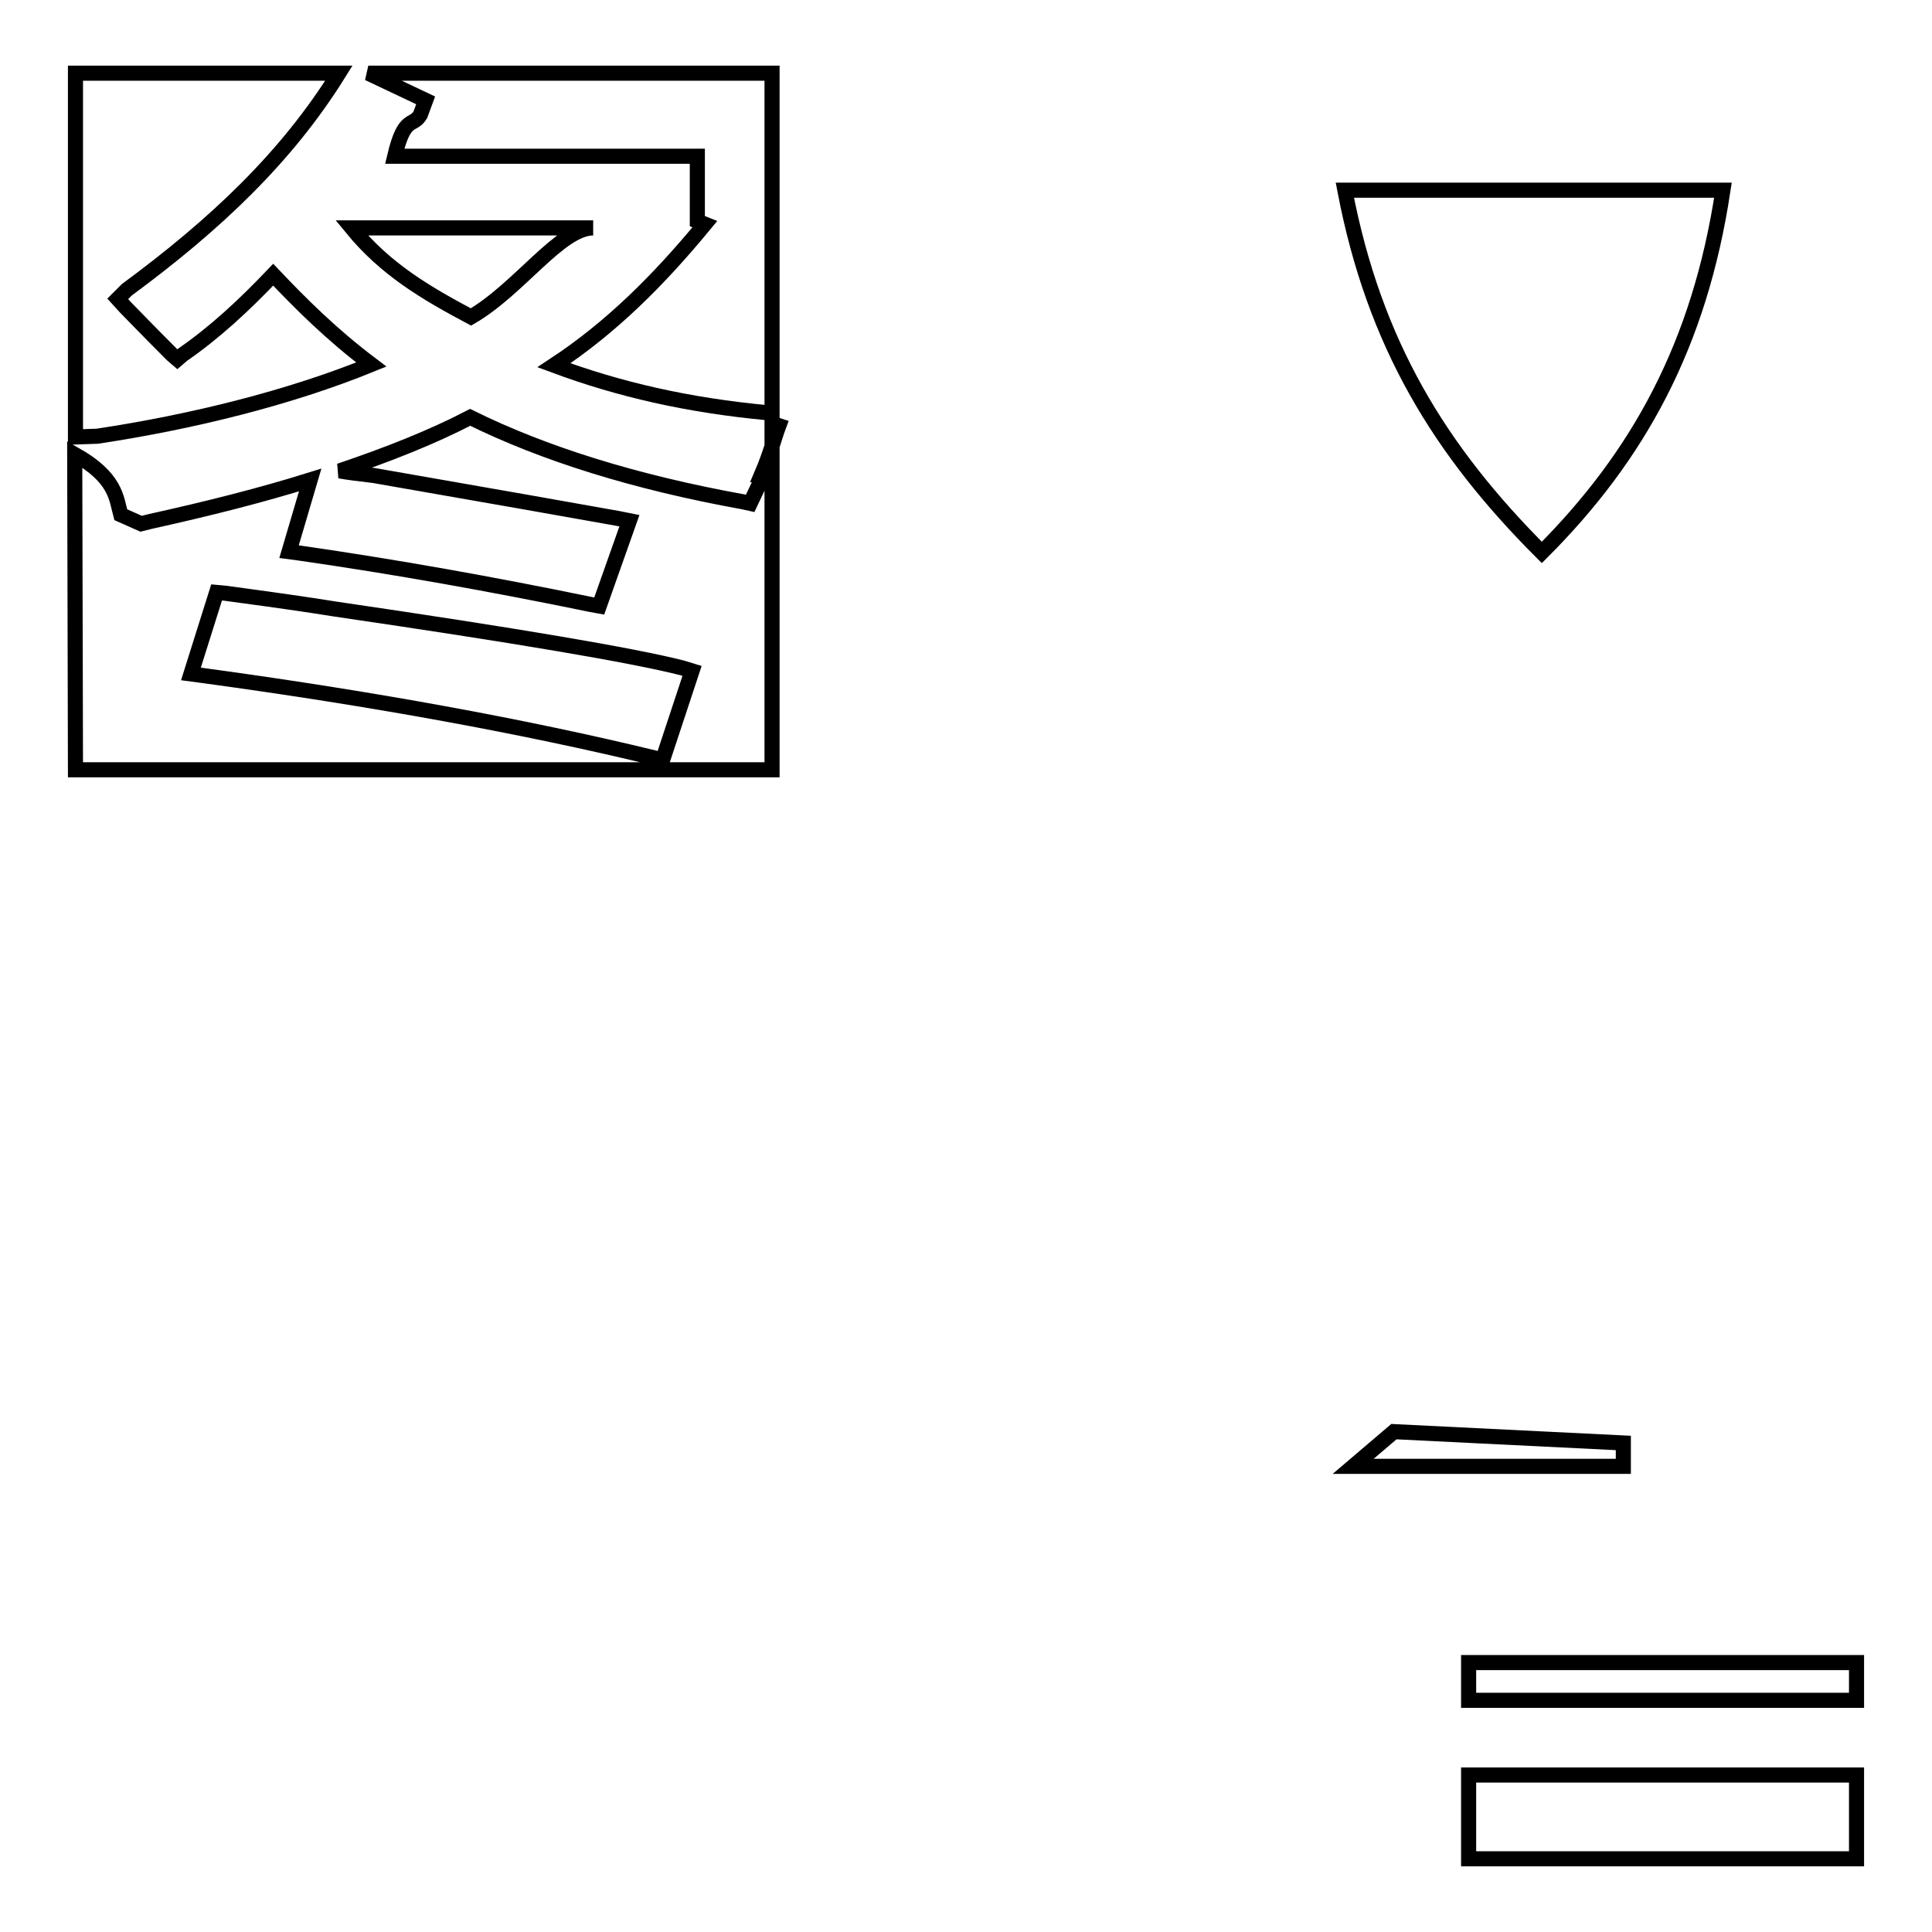 <?xml version="1.0" encoding="utf-8"?>
<!-- Svg Vector Icons : http://www.onlinewebfonts.com/icon -->
<!DOCTYPE svg PUBLIC "-//W3C//DTD SVG 1.1//EN" "http://www.w3.org/Graphics/SVG/1.1/DTD/svg11.dtd">
<svg version="1.1" xmlns="http://www.w3.org/2000/svg" xmlns:xlink="http://www.w3.org/1999/xlink" x="0px" y="0px" viewBox="0 0 256 256" enable-background="new 0 0 256 256" xml:space="preserve">
<g><g><path stroke-width="2" fill-opacity="0" stroke="#000000"  d="M102.3,9.7H48.8l7.6,3.6l-0.7,1.9c-1,1.7-2.1,0-3.4,5.5h40.1v8.6l1,0.4c-6.1,7.4-12.4,13.7-20,18.7c8.6,3.2,17.7,5.3,28.4,6.3l0.5,0.1V9.7L102.3,9.7z"/><path stroke-width="2" fill-opacity="0" stroke="#000000"  d="M204.3,73.2c12.8-12.8,20.9-27.5,24-48h-50.1C182.1,45.6,190.8,59.7,204.3,73.2z"/><path stroke-width="2" fill-opacity="0" stroke="#000000"  d="M10,57.9l2.9-0.1c12.6-1.9,25.5-5.1,36.3-9.5c-5.3-4-9.3-8-13-11.9c-3.9,4.1-7.8,7.7-12,10.6l-0.7,0.6L22.8,47c-3.5-3.5-5.5-5.6-6.2-6.3l-1-1.1l1.2-1.2C28.6,29.7,38,20.8,44.9,9.7H10V57.9L10,57.9z"/><path stroke-width="2" fill-opacity="0" stroke="#000000"  d="M78.6,30.2h-32c4.5,5.5,9.8,8.6,15.8,11.8C68.8,38.3,74.2,30.2,78.6,30.2z"/><path stroke-width="2" fill-opacity="0" stroke="#000000"  d="M194.6,220.3H246v5h-51.4V220.3z"/><path stroke-width="2" fill-opacity="0" stroke="#000000"  d="M10,102h92.3V56.1l0.9,0.3c-0.6,1.6-1.1,3.7-2.3,6.5l0.3,0l-1.8,3.8l-0.9-0.2C84.1,63.9,72,60.1,62.3,55.3c-5,2.6-10.8,4.9-17.3,7.1c1.2,0.2,2.7,0.4,4.5,0.6c16.1,2.8,26.8,4.7,32.4,5.7l1.5,0.3l-4,11.3l-1.1-0.2c-13.1-2.7-26-5-38.5-6.8l-1.5-0.2l2.8-9.5c-6.4,2-13.5,3.8-21.2,5.5l-1.2,0.3l-2.7-1.2c-0.6-2.2-0.6-4.9-6.1-8L10,102L10,102z M28.7,78.5l1.1,0.1c2.8,0.4,7.7,1,14.6,2.1c23.9,3.5,39.3,6.1,46,7.8l1.3,0.4l-3.9,11.8l-1.2-0.3c-16.9-4.1-37-7.8-59.8-10.9l-1.5-0.2L28.7,78.5z"/><path stroke-width="2" fill-opacity="0" stroke="#000000"  d="M194.6,235.2H246v11.1h-51.4V235.2z"/><path stroke-width="2" fill-opacity="0" stroke="#000000"  d="M215.1,194.3v-3.1l-30.4-1.5l-5.4,4.6H215.1z"/></g></g>
</svg>